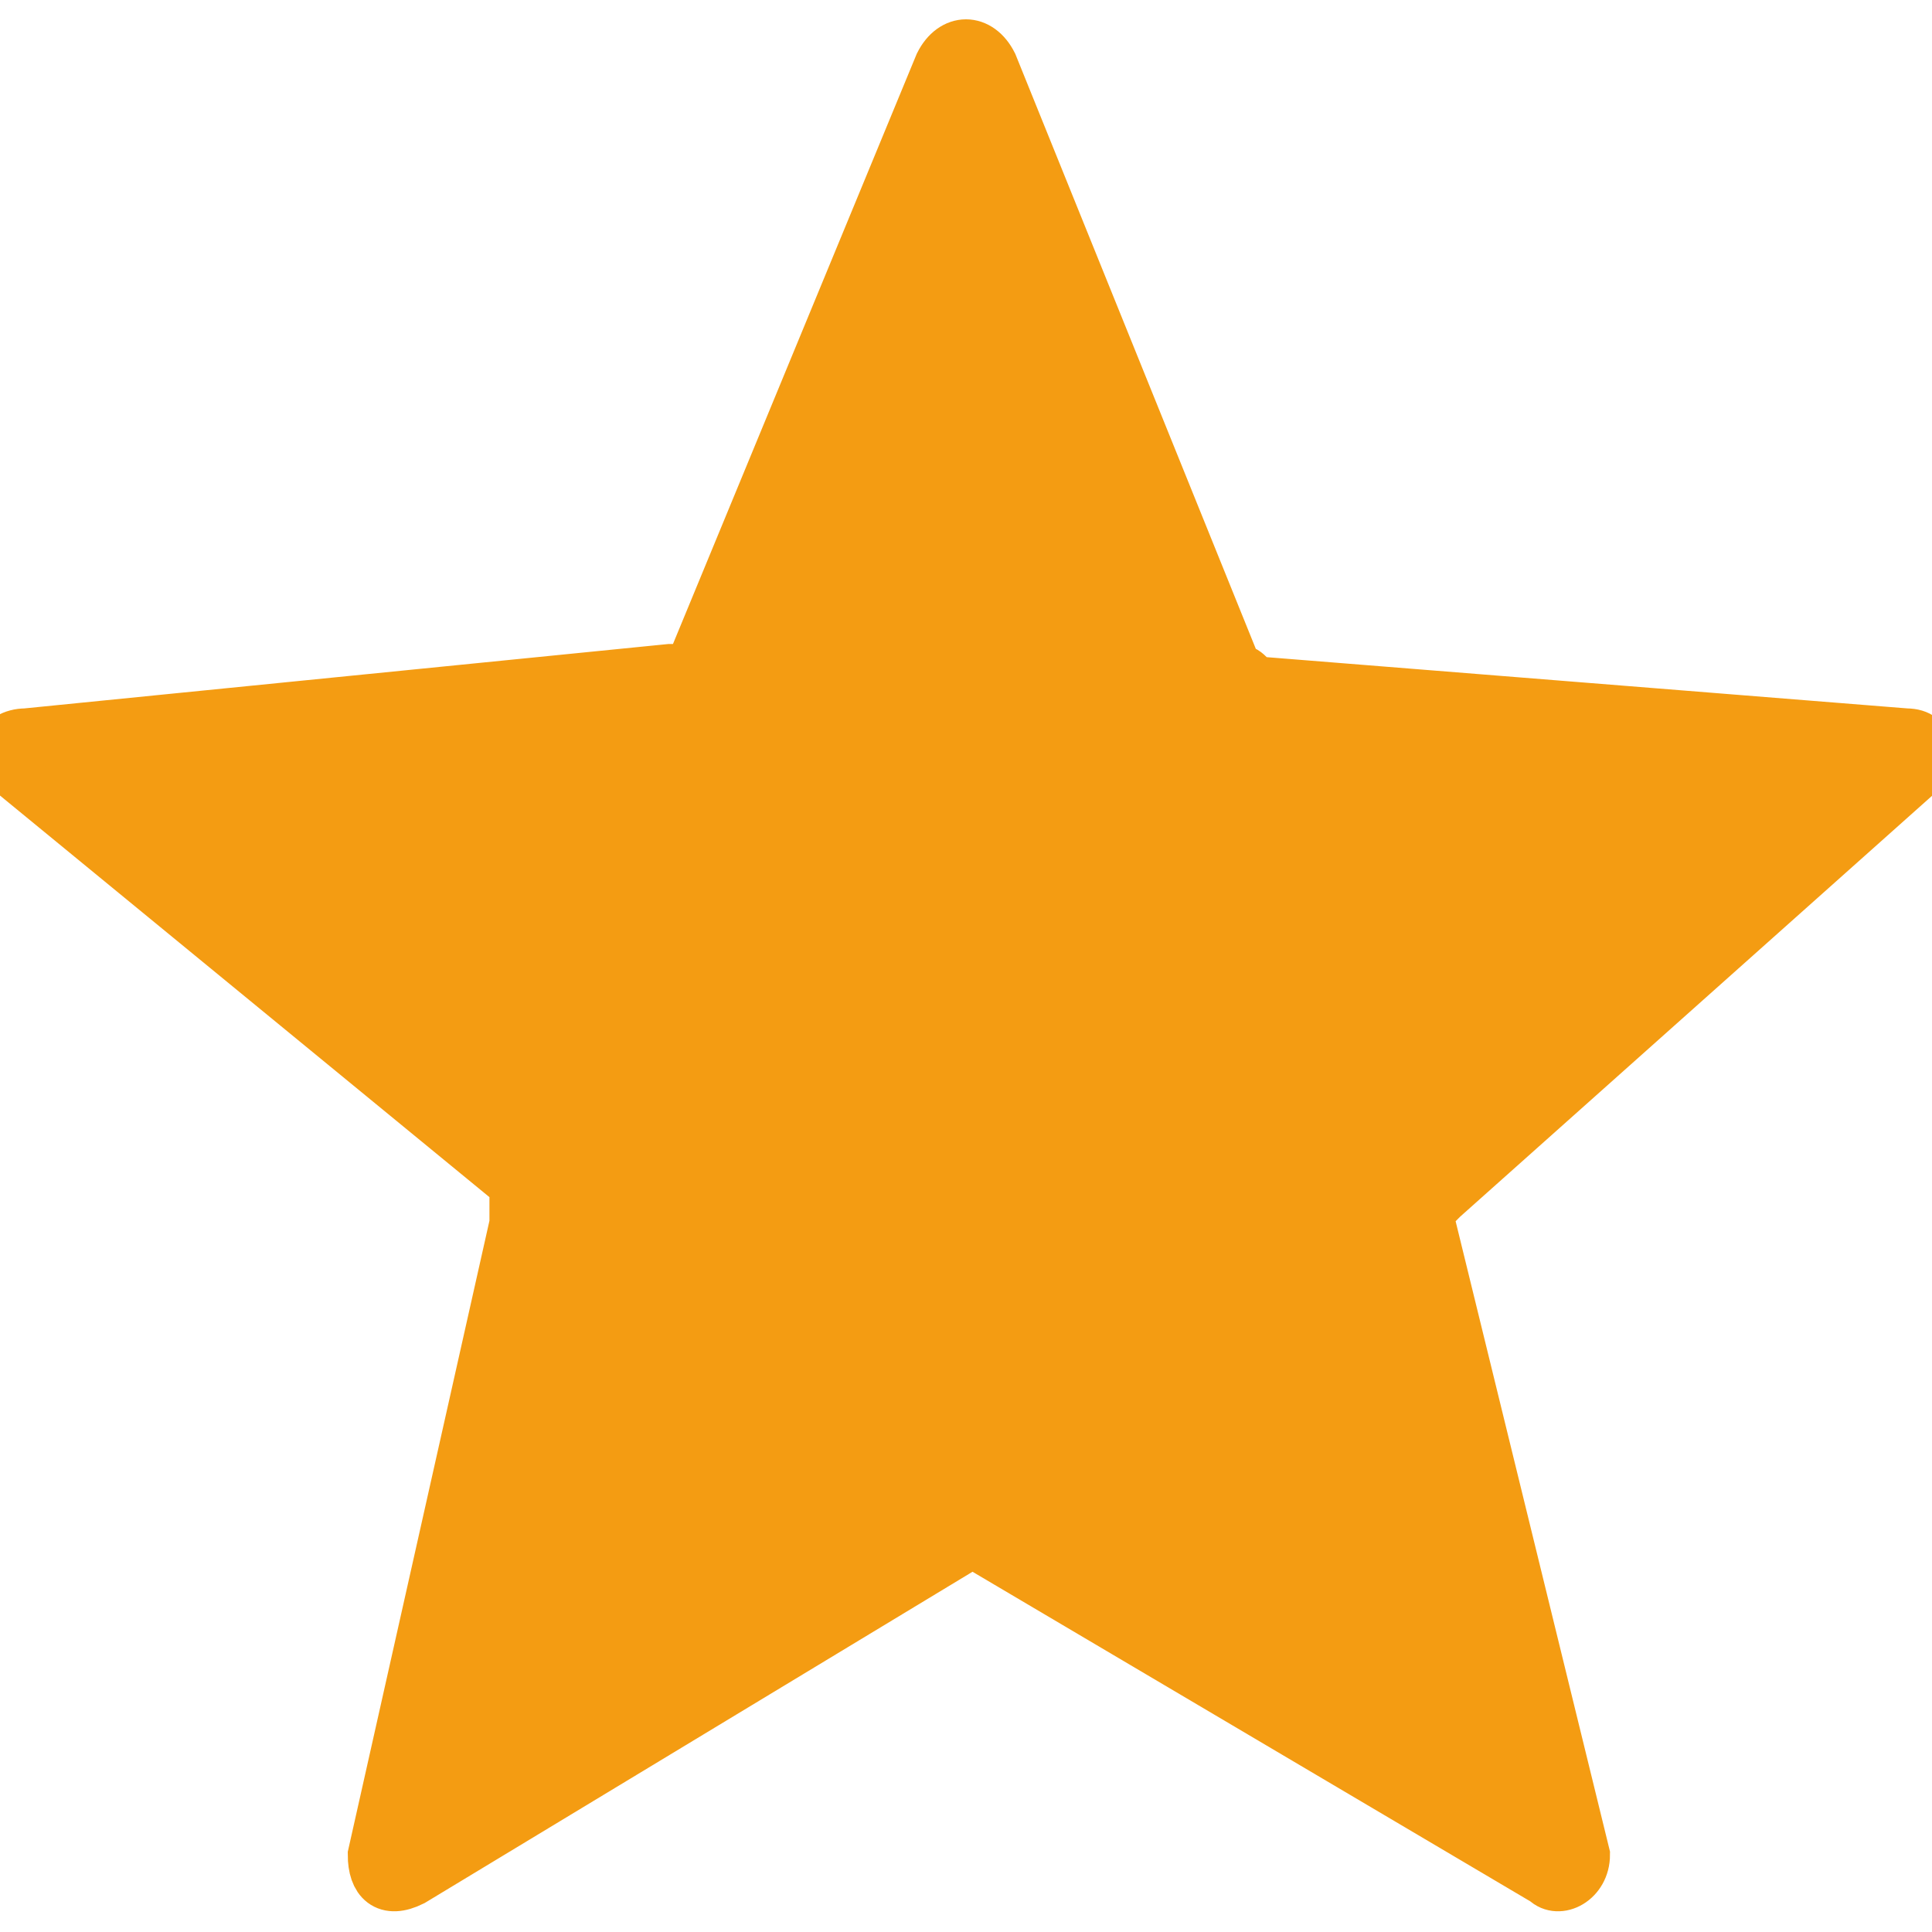 <?xml version="1.0" encoding="utf-8"?>
<!-- Generator: Adobe Illustrator 26.3.1, SVG Export Plug-In . SVG Version: 6.00 Build 0)  -->
<svg version="1.1" id="Layer_1" xmlns="http://www.w3.org/2000/svg" xmlns:xlink="http://www.w3.org/1999/xlink" x="0px" y="0px"
     viewBox="0 0 15 15" style="enable-background:new 0 0 15 15;" xml:space="preserve">
<style type="text/css">
	.st0{fill:#f49c12;stroke:#f49c12;stroke-width:0.4;}
</style>
    <path class="st0" d="M7.6,12l4.4,2.6c0.1,0.1,0.3,0,0.3-0.2l-1.2-4.9c0-0.1,0-0.1,0.1-0.2L14.9,6C15,5.9,15,5.7,14.8,5.7l-5-0.4
	c-0.1,0-0.1-0.1-0.2-0.1L7.7,0.5c-0.1-0.2-0.3-0.2-0.4,0L5.4,5.1c0,0.1-0.1,0.1-0.2,0.1l-5,0.5C0,5.7-0.1,5.9,0.1,6L4,9.2
	c0,0.1,0,0.2,0,0.3l-1.1,4.9c0,0.2,0.1,0.3,0.3,0.2L7.5,12C7.5,12,7.5,12,7.6,12z"/>
</svg>
